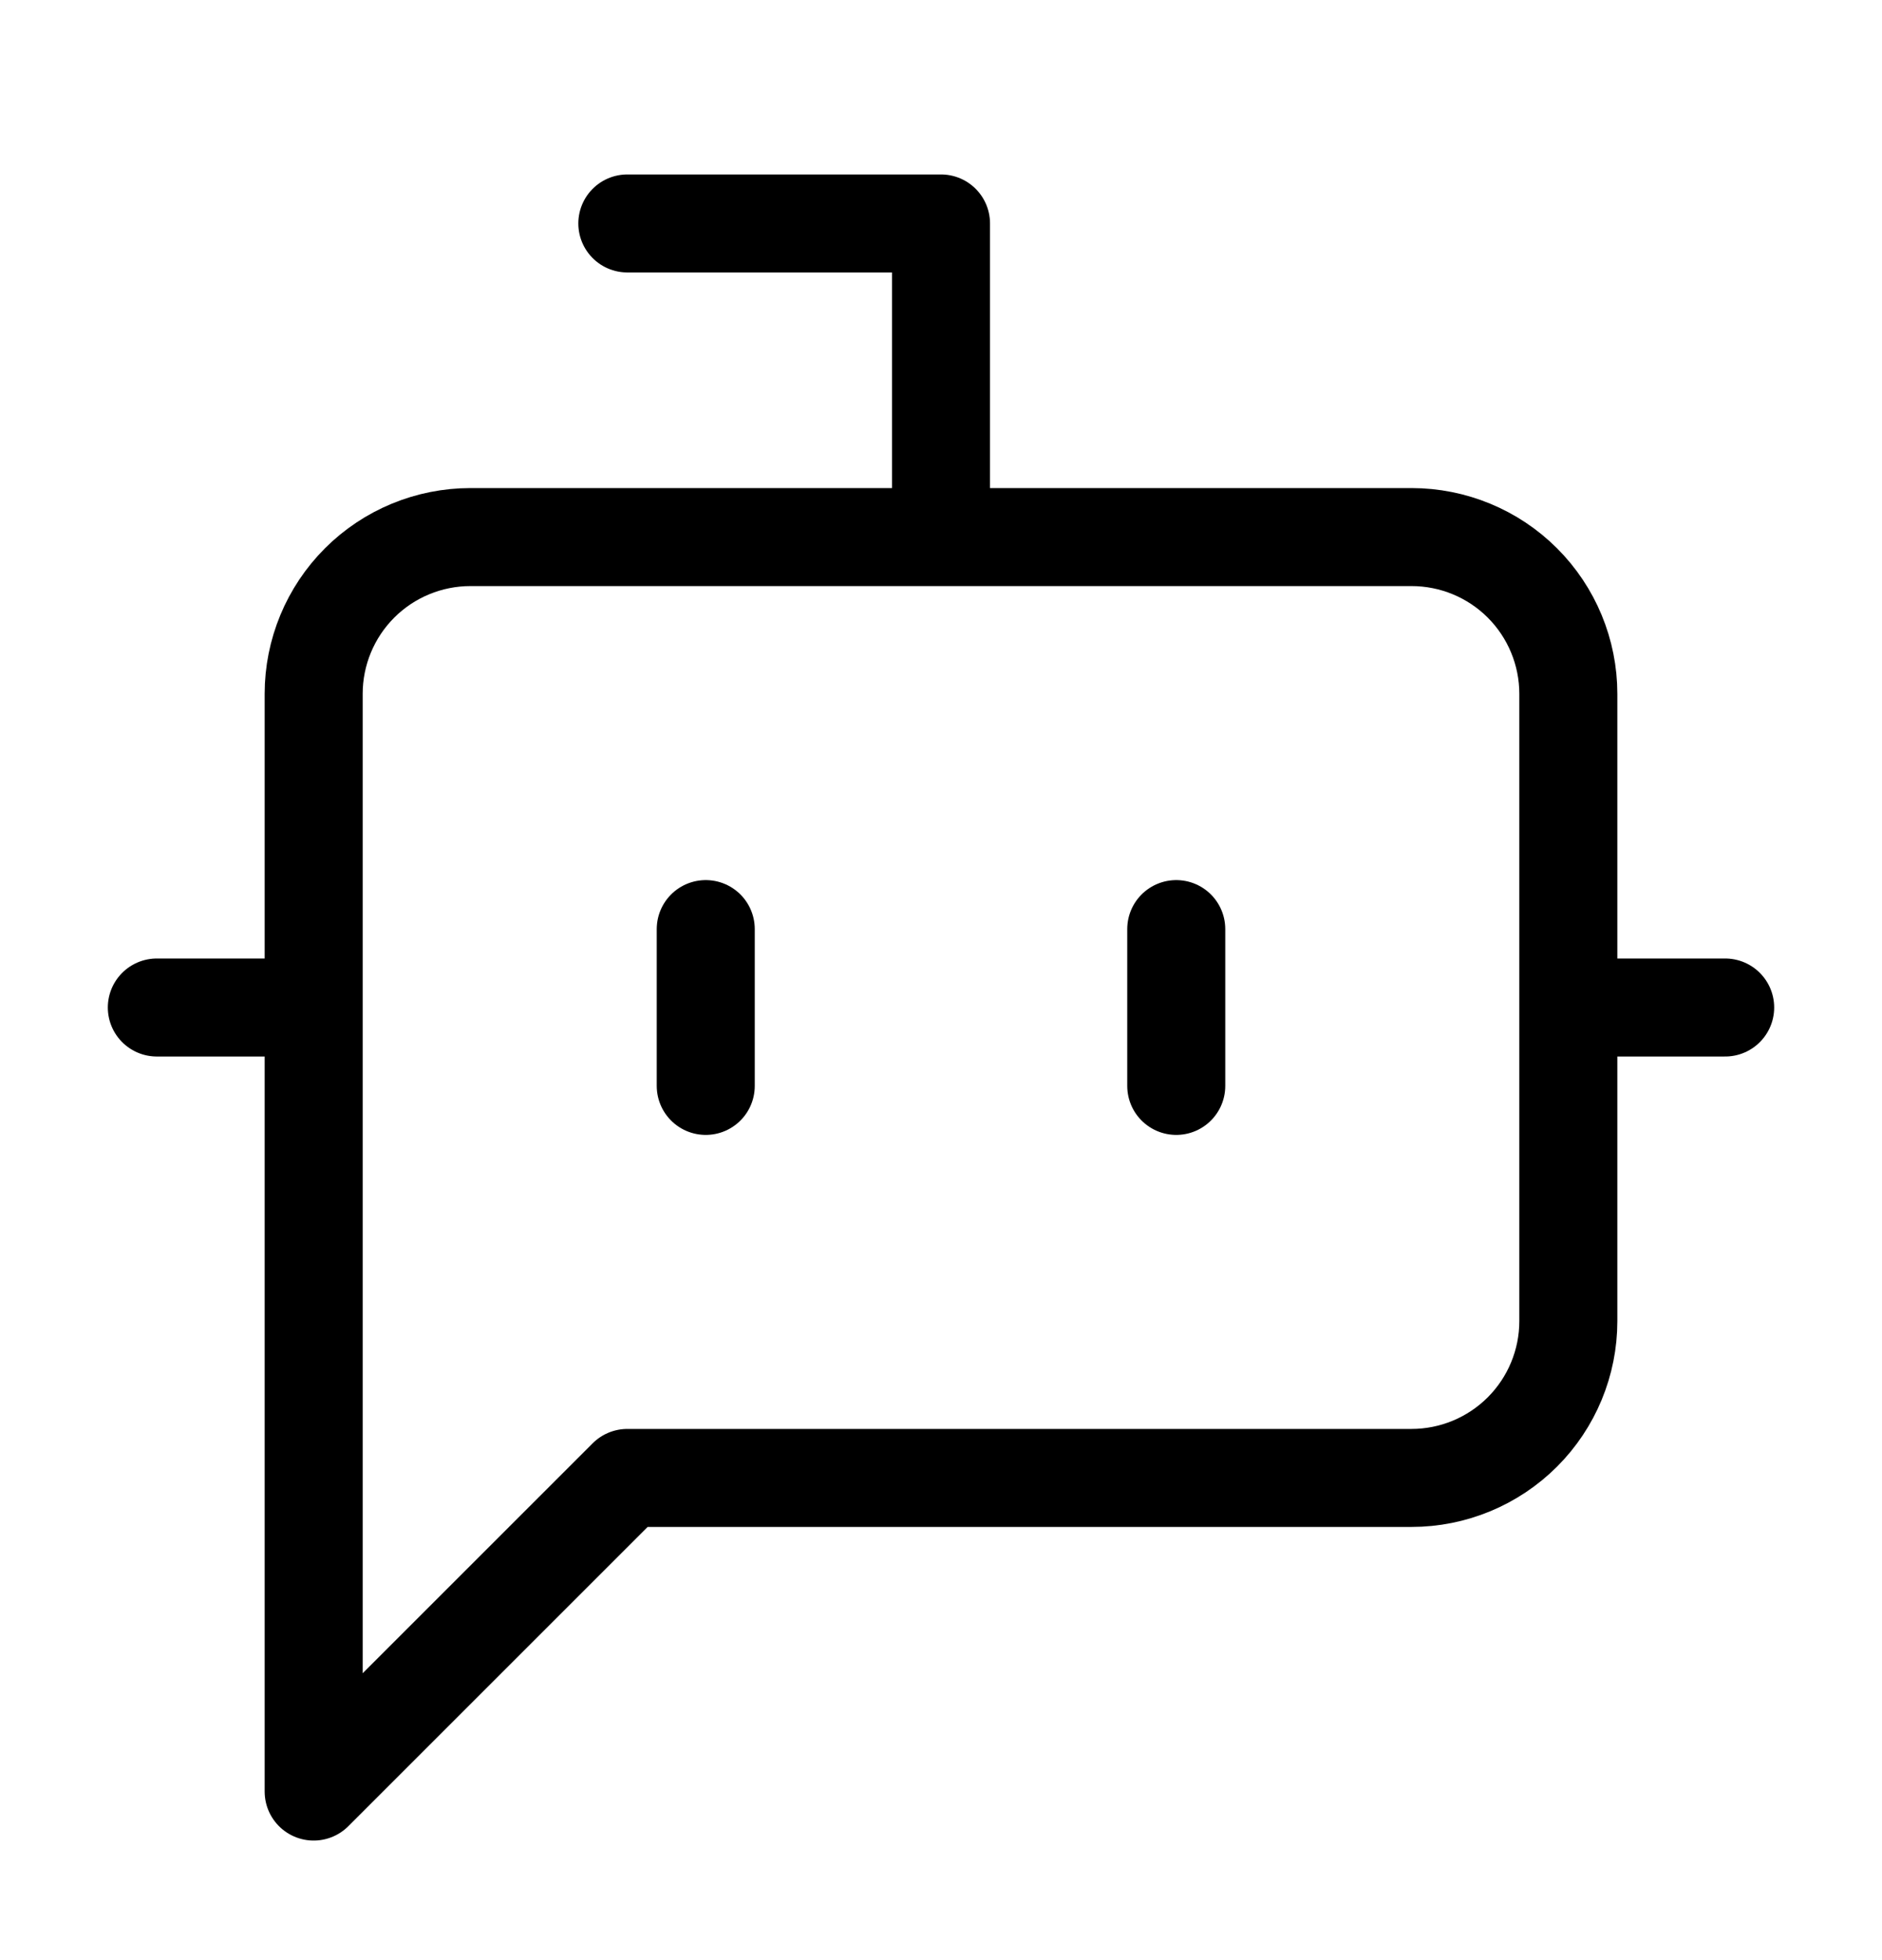<svg width="24" height="25" viewBox="0 0 24 25" fill="none" xmlns="http://www.w3.org/2000/svg">
<path d="M12 6.85V2.85H8M2 12.85H4M9 11.85V13.85M15 11.85V13.85M20 12.85H22M8 18.85L4 22.85V8.85C4 8.319 4.211 7.81 4.586 7.435C4.961 7.06 5.47 6.85 6 6.85H18C18.53 6.85 19.039 7.06 19.414 7.435C19.789 7.81 20 8.319 20 8.85V16.85C20 17.38 19.789 17.889 19.414 18.264C19.039 18.639 18.53 18.85 18 18.85H8Z" stroke="black" stroke-width="1.25" stroke-linecap="round" stroke-linejoin="round"/>
</svg>
